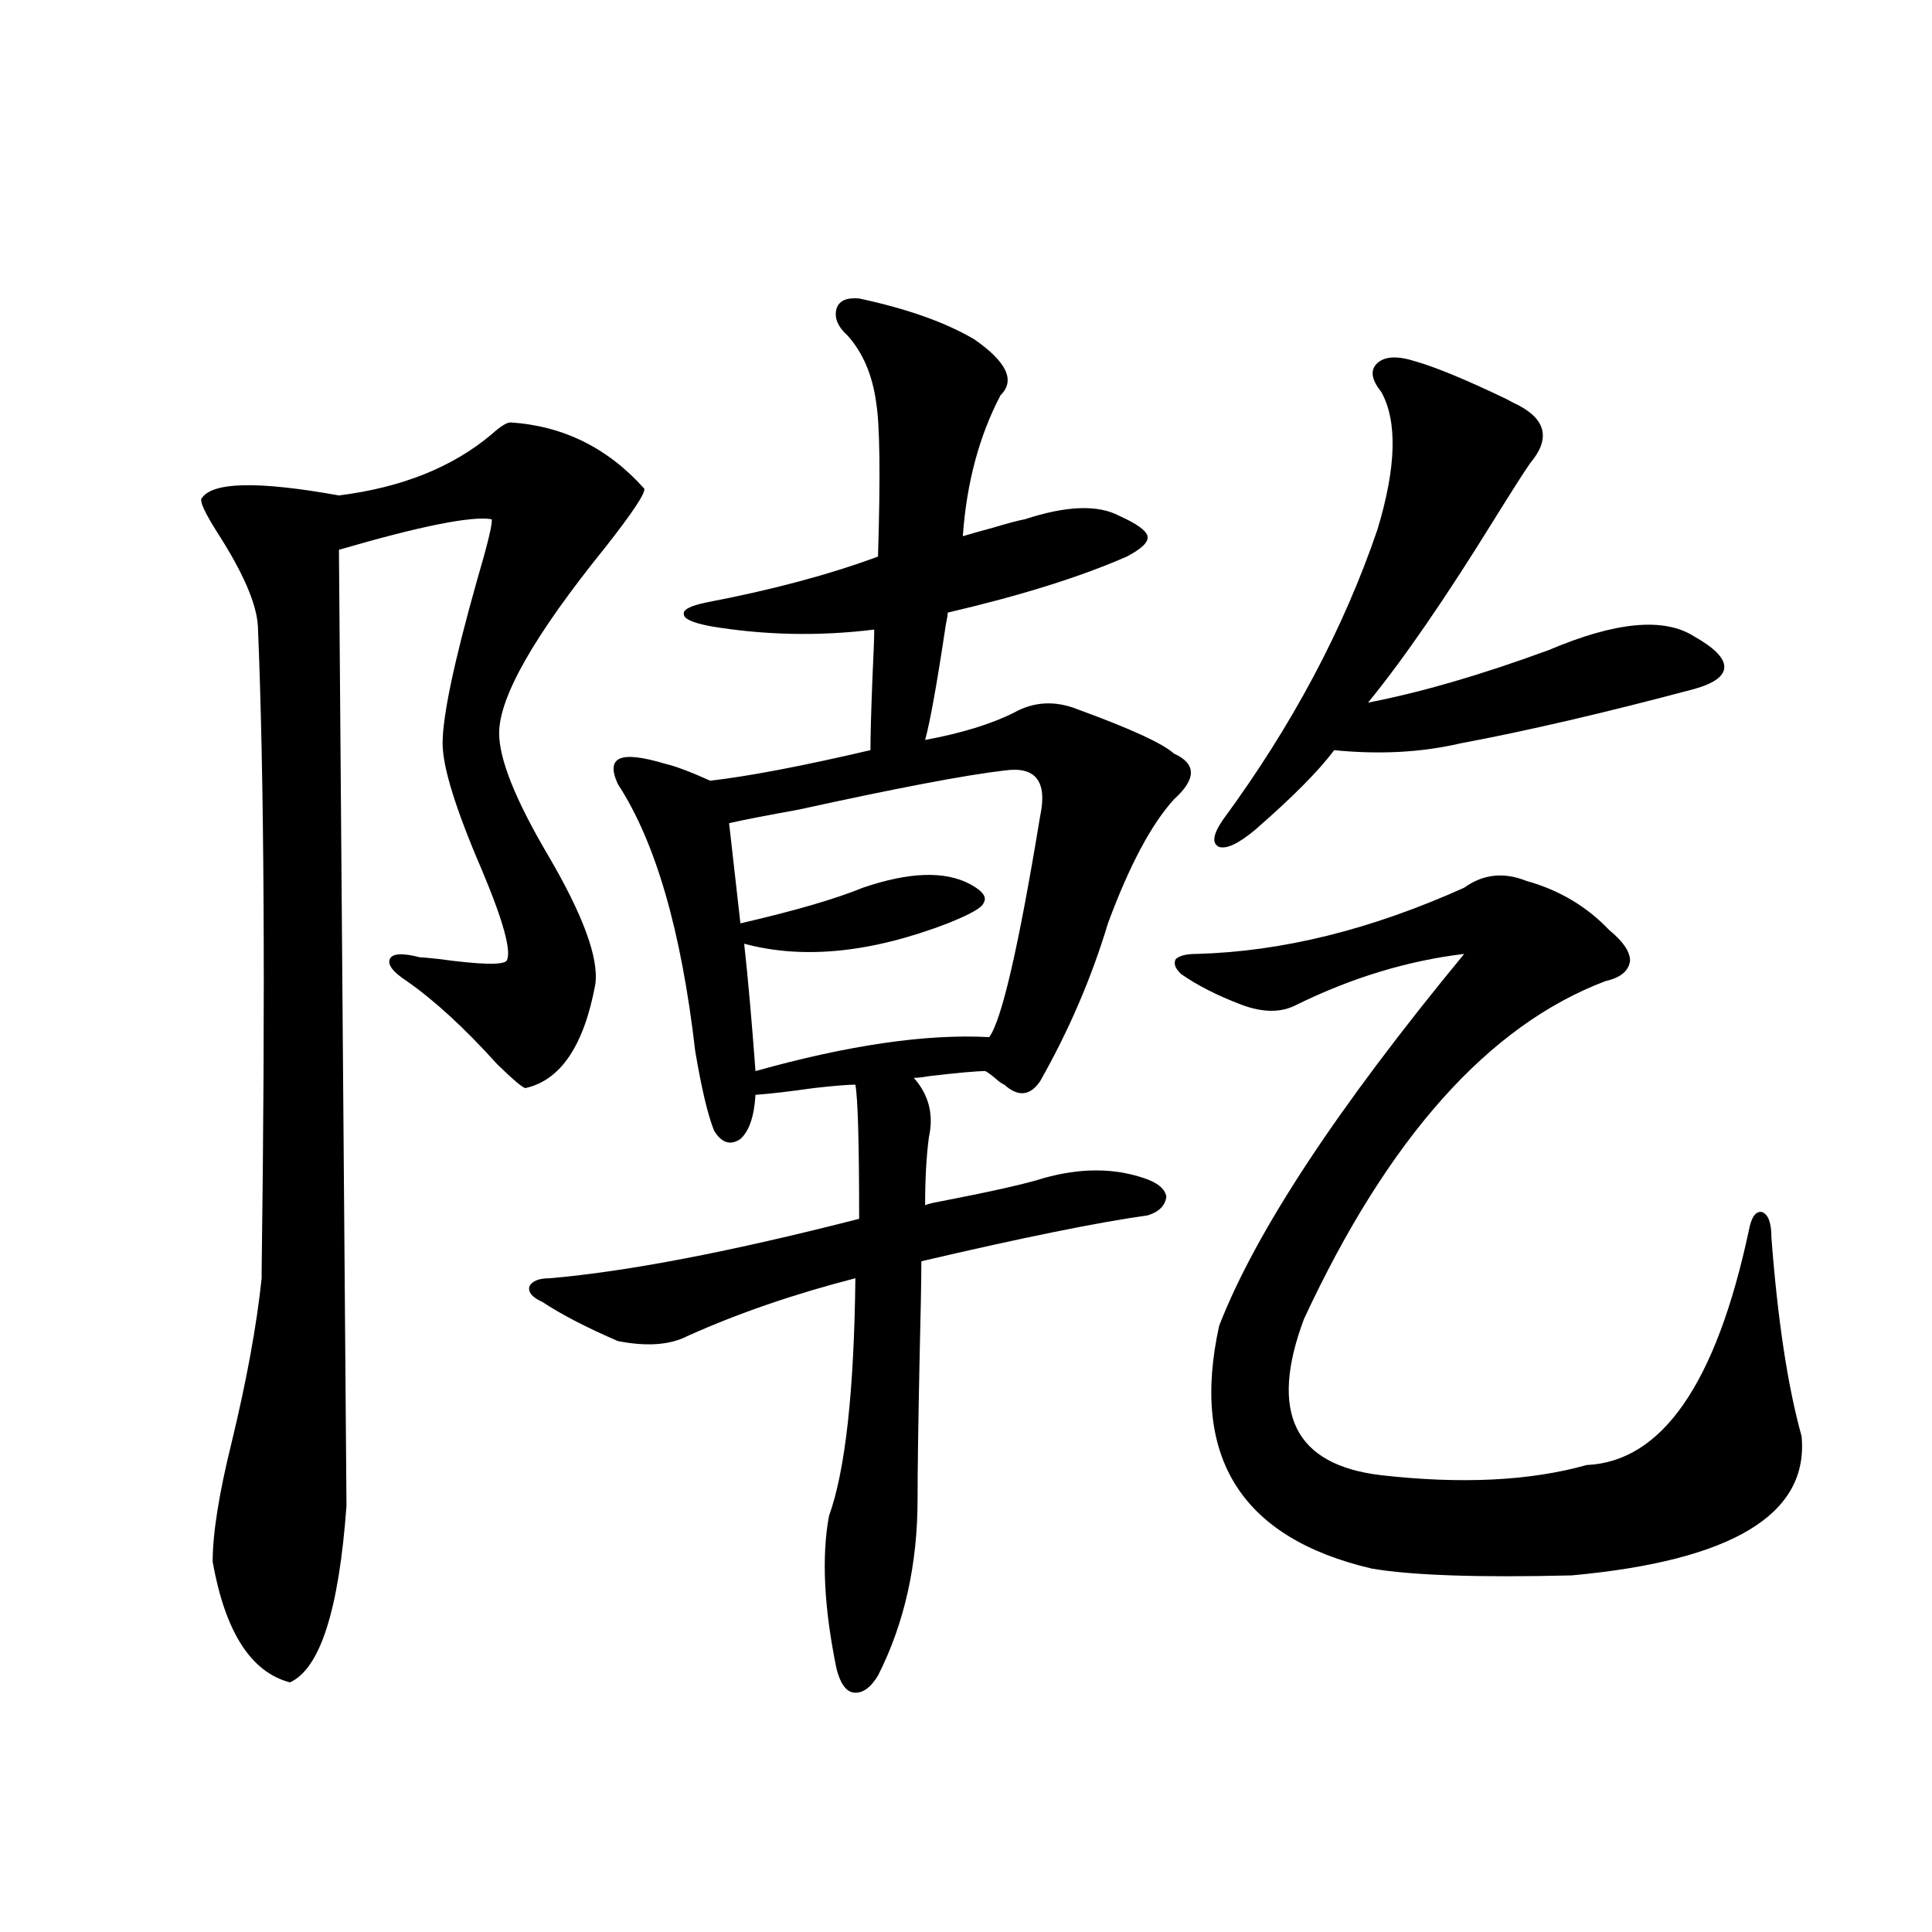 <?xml version="1.0" encoding="utf-8"?>
<!-- Generator: Adobe Illustrator 16.0.0, SVG Export Plug-In . SVG Version: 6.00 Build 0)  -->
<!DOCTYPE svg PUBLIC "-//W3C//DTD SVG 1.1//EN" "http://www.w3.org/Graphics/SVG/1.1/DTD/svg11.dtd">
<svg version="1.1" id="图层_1" xmlns="http://www.w3.org/2000/svg" xmlns:xlink="http://www.w3.org/1999/xlink" x="0px" y="0px"
	 width="1000px" height="1000px" viewBox="0 0 1000 1000" enable-background="new 0 0 1000 1000" xml:space="preserve">
<path d="M264.213,218.649c27.316,1.758,50.396,13.184,69.267,34.277c0.641,2.348-6.188,12.607-20.487,30.762
	c-36.432,45.126-54.633,77.055-54.633,95.801c0,13.486,8.445,34.58,25.365,63.281c18.201,31.064,26.341,53.325,24.39,66.797
	c-5.854,31.641-17.896,49.521-36.097,53.613c-1.311,0-6.188-4.092-14.634-12.305c-16.92-18.745-32.529-33.096-46.828-43.066
	c-7.164-4.683-10.091-8.487-8.78-11.426c1.296-2.925,6.494-3.213,15.609-0.879c1.296,0,4.543,0.302,9.756,0.879
	c21.463,2.939,33.17,3.227,35.121,0.879c2.592-4.683-1.631-20.215-12.683-46.582c-13.658-31.641-20.487-53.613-20.487-65.918
	c0-14.063,5.854-41.885,17.561-83.496c5.854-19.913,8.445-30.762,7.805-32.52c-10.411-1.758-36.752,3.516-79.022,15.82
	l3.902,494.824c-3.902,53.902-13.658,84.375-29.268,91.406c-20.167-5.273-33.505-26.079-39.999-62.402
	c0-14.639,3.247-35.156,9.756-61.523c7.805-32.217,13.003-60.645,15.609-85.254v-4.395c1.951-144.141,1.296-255.171-1.951-333.105
	c-0.655-11.714-7.805-28.125-21.463-49.219c-5.854-9.366-8.46-14.941-7.805-16.699c5.198-8.789,28.933-9.366,71.218-1.758
	c32.515-4.092,58.855-14.639,79.022-31.641C259,220.709,262.262,218.649,264.213,218.649z M444.696,154.489
	c24.71,5.273,44.542,12.305,59.511,21.094c16.905,11.728,21.463,21.396,13.658,29.004c-11.066,21.094-17.561,45.415-19.512,72.949
	c3.902-1.167,9.101-2.637,15.609-4.395c7.805-2.334,13.323-3.804,16.585-4.395c21.463-7.031,37.713-7.608,48.779-1.758
	c9.101,4.106,13.979,7.622,14.634,10.547c0.641,2.939-2.927,6.455-10.731,10.547c-24.069,10.547-54.968,20.215-92.681,29.004
	c0,1.181-0.335,3.227-0.976,6.152c-4.558,30.473-8.14,50.4-10.731,59.766c18.856-3.516,34.146-8.198,45.853-14.063
	c10.396-5.85,21.463-6.441,33.17-1.758c27.316,9.97,43.901,17.578,49.755,22.852c11.707,5.273,11.707,13.184,0,23.73
	c-11.707,12.895-23.094,34.277-34.146,64.16c-8.46,28.125-20.167,55.371-35.121,81.738c-5.213,7.622-11.387,8.212-18.536,1.758
	c-1.311-0.577-2.606-1.456-3.902-2.637c-1.951-1.758-3.902-3.213-5.854-4.395c-4.558,0-14.313,0.879-29.268,2.637
	c-3.262,0.591-5.854,0.879-7.805,0.879c7.805,8.789,10.396,19.048,7.805,30.762c-1.311,9.97-1.951,21.684-1.951,35.156
	c1.296-0.577,3.567-1.167,6.829-1.758c27.316-5.273,45.518-9.366,54.633-12.305c18.856-5.273,36.097-5.273,51.706,0
	c7.149,2.348,11.052,5.576,11.707,9.668c-0.655,4.697-3.902,7.91-9.756,9.668c-25.365,3.516-64.389,11.426-117.07,23.73
	c0,9.38-0.335,27.246-0.976,53.613c-0.655,32.231-0.976,55.371-0.976,69.434c0,33.989-6.829,64.448-20.487,91.406
	c-3.902,6.441-8.14,9.366-12.683,8.789c-3.902-0.591-6.829-4.697-8.78-12.305c-6.509-31.641-7.805-58.008-3.902-79.102
	c8.445-23.428,13.003-64.448,13.658-123.047c-31.874,8.212-60.821,18.169-86.827,29.883c-9.115,4.697-21.143,5.576-36.097,2.637
	c-16.265-7.031-29.268-13.76-39.023-20.215c-5.213-2.334-7.484-4.971-6.829-7.91c1.296-2.925,4.878-4.395,10.731-4.395
	c40.319-3.516,93.656-13.76,159.996-30.762c0-39.249-0.655-62.402-1.951-69.434c-3.902,0-11.066,0.591-21.463,1.758
	c-12.362,1.758-22.438,2.939-30.243,3.516c-0.655,11.137-3.262,18.759-7.805,22.852c-5.213,3.516-9.756,2.06-13.658-4.395
	c-3.262-8.198-6.509-21.973-9.756-41.309c-7.164-62.1-20.487-108.105-39.999-137.988c-3.262-7.031-2.927-11.426,0.976-13.184
	s11.707-0.879,23.414,2.637c5.198,1.181,13.003,4.106,23.414,8.789c20.152-2.334,47.804-7.608,82.925-15.82
	c0-7.031,0.32-19.034,0.976-36.035c0.641-13.472,0.976-22.261,0.976-26.367c-28.627,3.516-56.919,2.939-84.876-1.758
	c-9.115-1.758-13.658-3.804-13.658-6.152c-0.655-2.334,3.247-4.395,11.707-6.152c33.811-6.441,63.413-14.351,88.778-23.73
	c1.296-41.597,0.976-68.252-0.976-79.98c-1.951-14.063-6.829-25.488-14.634-34.277c-5.213-4.683-7.164-9.366-5.854-14.063
	C434.285,155.67,438.188,153.912,444.696,154.489z M519.816,398.824c-20.167,2.348-55.608,9.091-106.339,20.215
	c-16.265,2.939-28.292,5.273-36.097,7.031l5.854,51.855c27.957-6.441,49.1-12.593,63.413-18.457
	c24.055-8.198,42.591-8.789,55.608-1.758c6.494,3.516,8.78,6.743,6.829,9.668c-0.655,2.348-6.829,5.864-18.536,10.547
	c-39.679,15.244-74.8,18.759-105.363,10.547c1.951,17.578,3.902,39.551,5.854,65.918c48.124-13.472,88.443-19.336,120.973-17.578
	c6.494-8.789,15.274-46.87,26.341-114.258C542.255,404.4,536.066,396.49,519.816,398.824z M757.859,459.469
	c9.756-7.031,20.487-8.198,32.194-3.516c16.905,4.697,31.219,13.184,42.926,25.488c7.149,5.864,10.731,11.137,10.731,15.82
	c-0.655,5.273-4.878,8.789-12.683,10.547c-60.486,22.852-112.527,81.162-156.094,174.902c-18.216,48.642-4.878,75.586,39.999,80.859
	c41.615,4.697,77.071,2.939,106.339-5.273c39.023-1.758,66.98-42.188,83.9-121.289c1.296-7.031,3.567-10.245,6.829-9.668
	c3.247,1.181,4.878,5.576,4.878,13.184c3.247,42.778,8.445,77.055,15.609,102.832c3.902,40.43-35.776,64.462-119.021,72.07
	c-48.139,1.181-82.604,0-103.412-3.516c-67.65-15.82-93.991-57.706-79.022-125.684c18.856-48.628,61.127-112.788,126.826-192.48
	c-29.268,3.516-58.215,12.305-86.827,26.367c-7.805,4.106-17.24,4.106-28.292,0c-12.362-4.683-22.773-9.956-31.219-15.82
	c-3.262-2.925-4.237-5.562-2.927-7.91c1.951-1.758,5.519-2.637,10.731-2.637C663.548,492.579,709.721,481.153,757.859,459.469z
	 M732.494,187.008c10.396,2.939,26.006,9.38,46.828,19.336c3.247,1.758,5.519,2.939,6.829,3.516
	c14.299,7.622,16.25,17.578,5.854,29.883c-3.262,4.697-9.436,14.365-18.536,29.004c-25.365,41.02-47.163,72.661-65.364,94.922
	c27.316-5.273,58.535-14.351,93.656-27.246c34.466-14.639,59.511-16.988,75.12-7.031c10.396,5.864,15.609,11.137,15.609,15.82
	c0,4.697-5.213,8.501-15.609,11.426c-46.188,12.305-86.507,21.684-120.973,28.125c-20.167,4.697-41.95,5.864-65.364,3.516
	c-7.805,10.547-21.463,24.321-40.975,41.309c-8.46,7.031-14.634,9.97-18.536,8.789c-3.902-1.758-3.262-6.441,1.951-14.063
	c35.762-48.628,62.438-98.726,79.998-150.293c9.756-32.217,10.396-55.948,1.951-71.191c-5.213-6.441-5.854-11.426-1.951-14.941
	S723.379,184.083,732.494,187.008z"/>
</svg>
